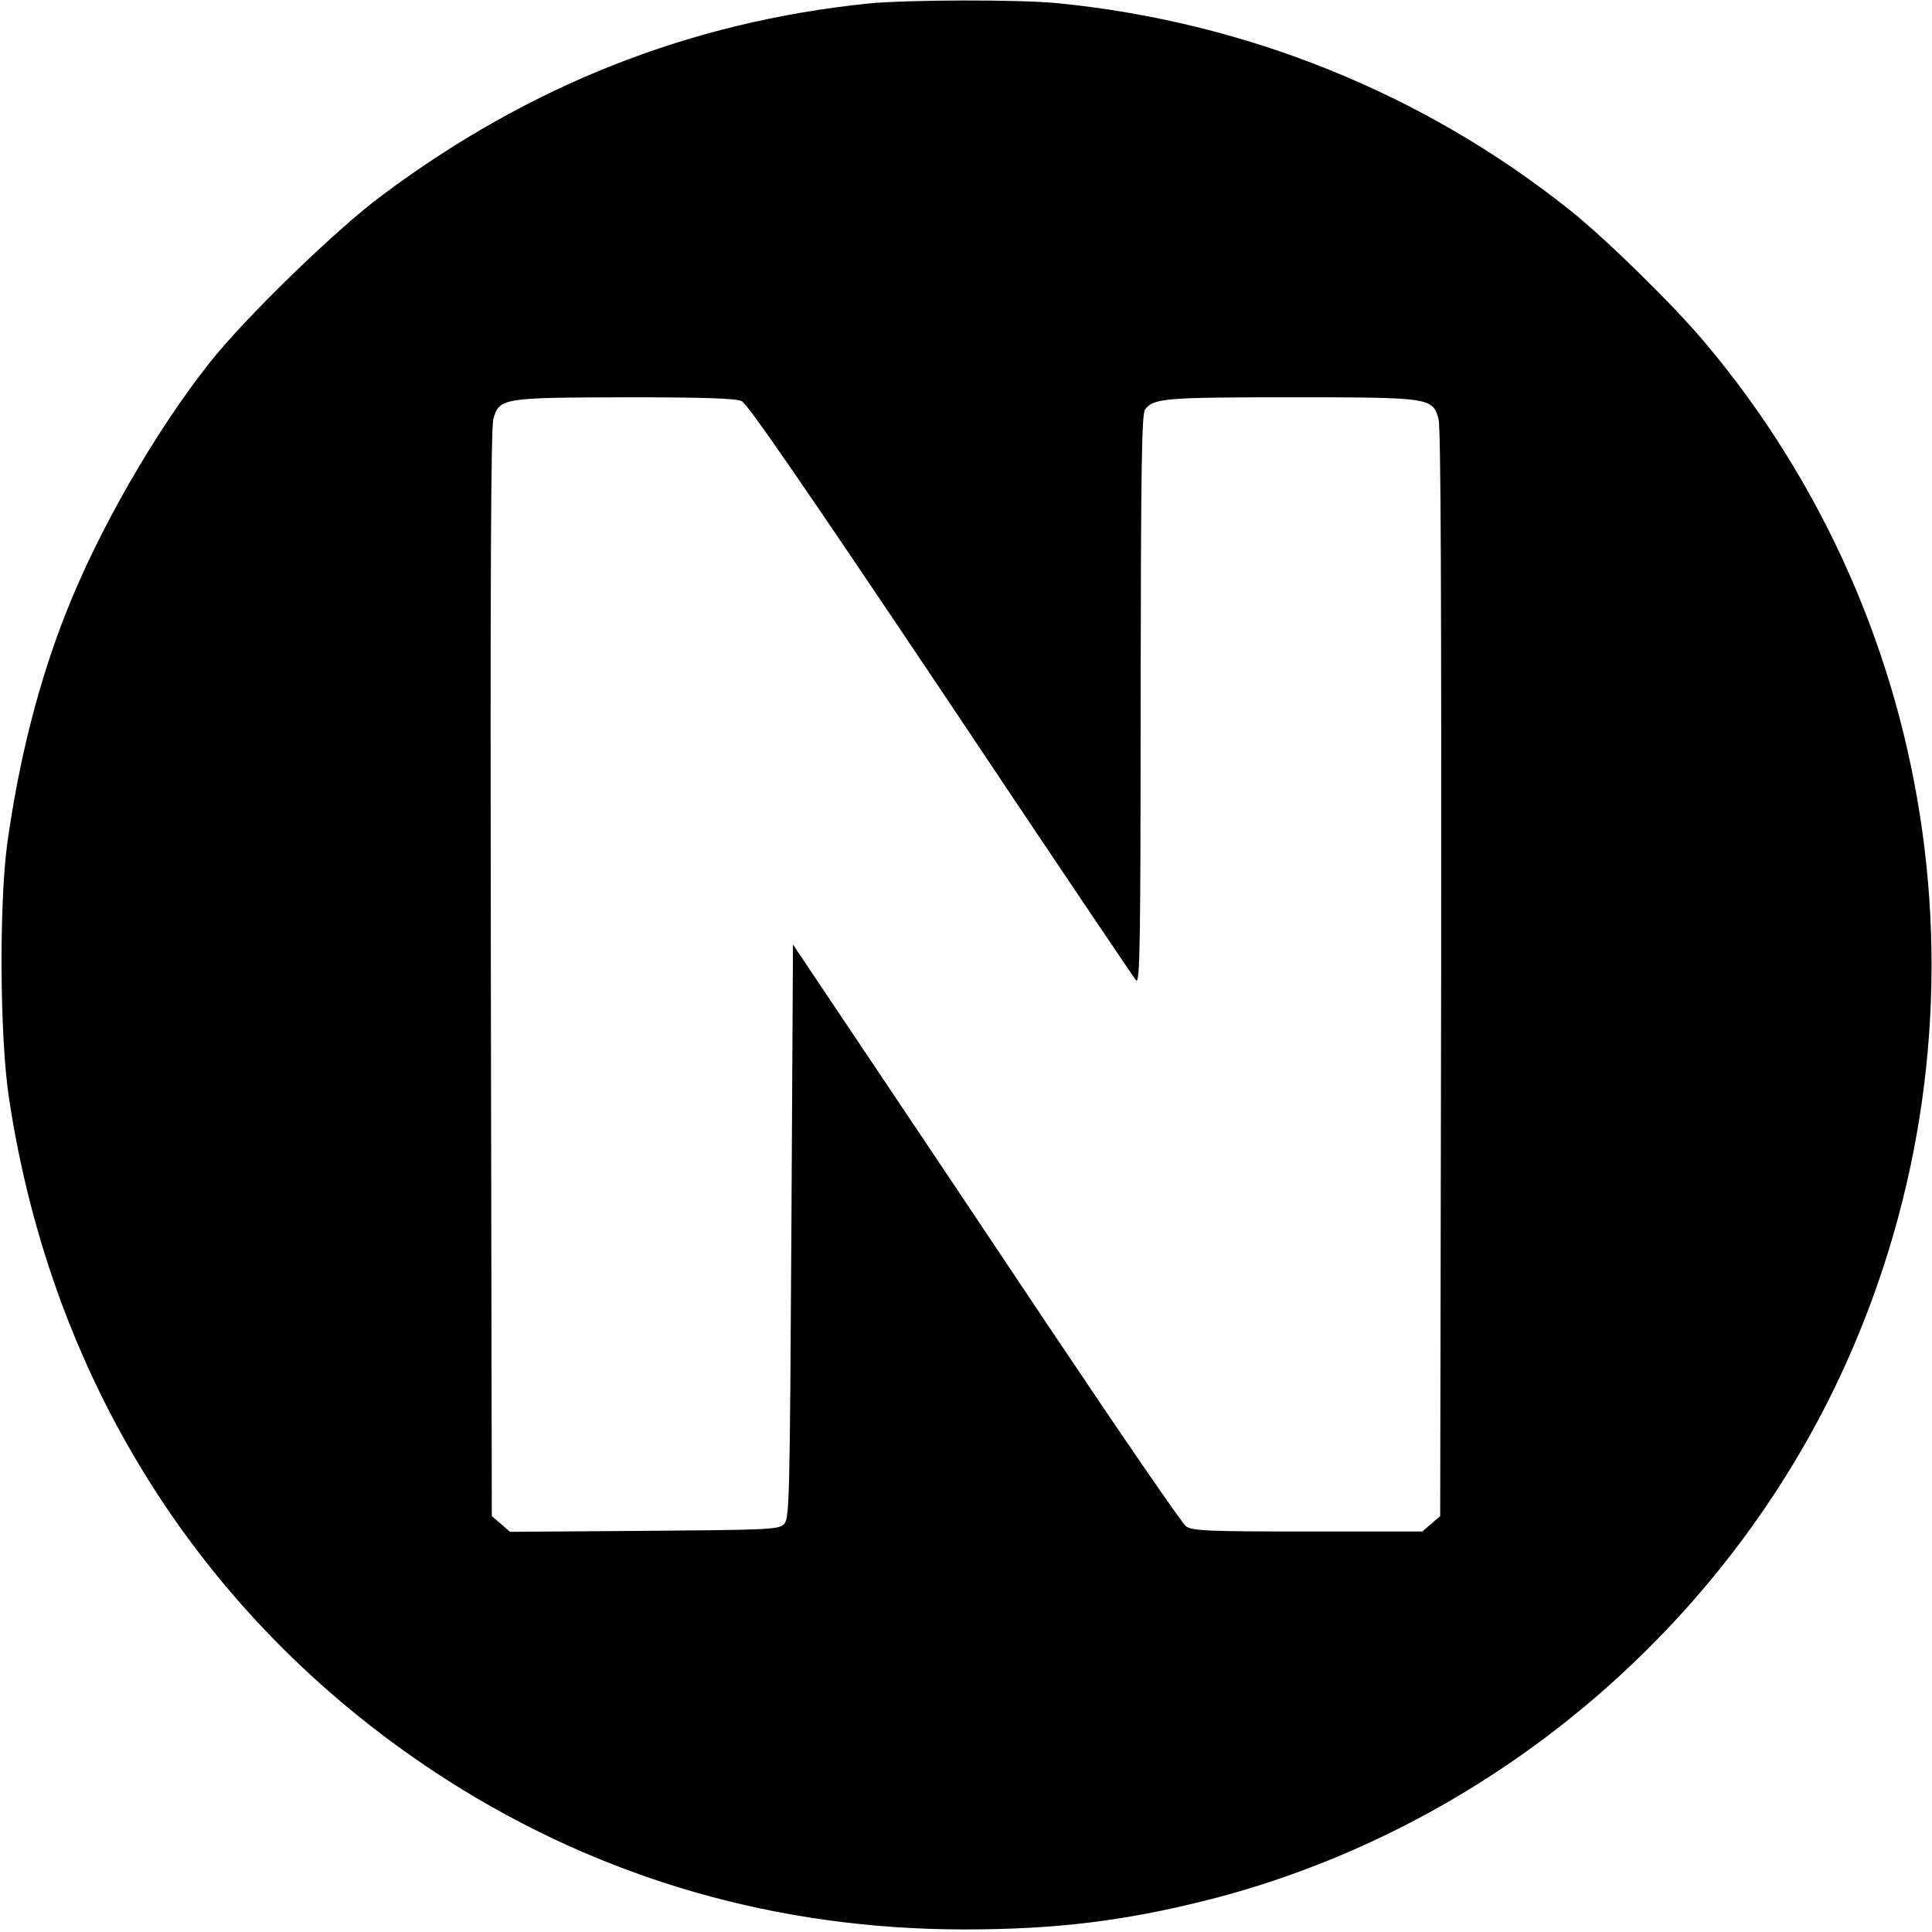 <?xml version="1.0" standalone="no"?>
<!DOCTYPE svg PUBLIC "-//W3C//DTD SVG 20010904//EN"
 "http://www.w3.org/TR/2001/REC-SVG-20010904/DTD/svg10.dtd">
<svg version="1.0" xmlns="http://www.w3.org/2000/svg"
 width="603pt" height="603pt" viewBox="0 0 603 603"
 preserveAspectRatio="xMidYMid meet">
<g transform="translate(0,603) scale(0.1,-0.1)"
fill="#000000" stroke="none">
<path d="M2710 6019 c-556 -57 -1058 -255 -1518 -599 -142 -105 -426 -381
-536 -520 -170 -214 -348 -524 -449 -780 -87 -220 -147 -458 -184 -720 -26
-190 -24 -606 5 -797 135 -897 618 -1649 1368 -2129 483 -308 1028 -466 1614
-466 284 0 498 26 760 92 873 222 1618 847 1990 1671 479 1061 308 2302 -438
3189 -98 117 -308 323 -422 414 -455 363 -1010 588 -1599 646 -121 12 -469 11
-591 -1z m-395 -1241 c18 -8 205 -280 622 -902 327 -490 602 -898 609 -906 12
-12 14 119 14 875 1 714 3 893 14 907 26 35 62 38 452 38 440 0 445 -1 464
-68 7 -28 9 -553 8 -1732 l-3 -1692 -28 -24 -28 -24 -357 0 c-308 0 -361 2
-380 16 -12 8 -206 291 -431 627 -225 337 -496 742 -603 901 l-193 288 -5
-896 c-5 -842 -6 -896 -23 -913 -16 -17 -50 -18 -436 -21 l-419 -3 -29 25 -28
24 -3 1694 c-2 1216 0 1704 8 1731 19 65 29 66 412 67 238 0 345 -3 363 -12z"/>
</g>
</svg>
